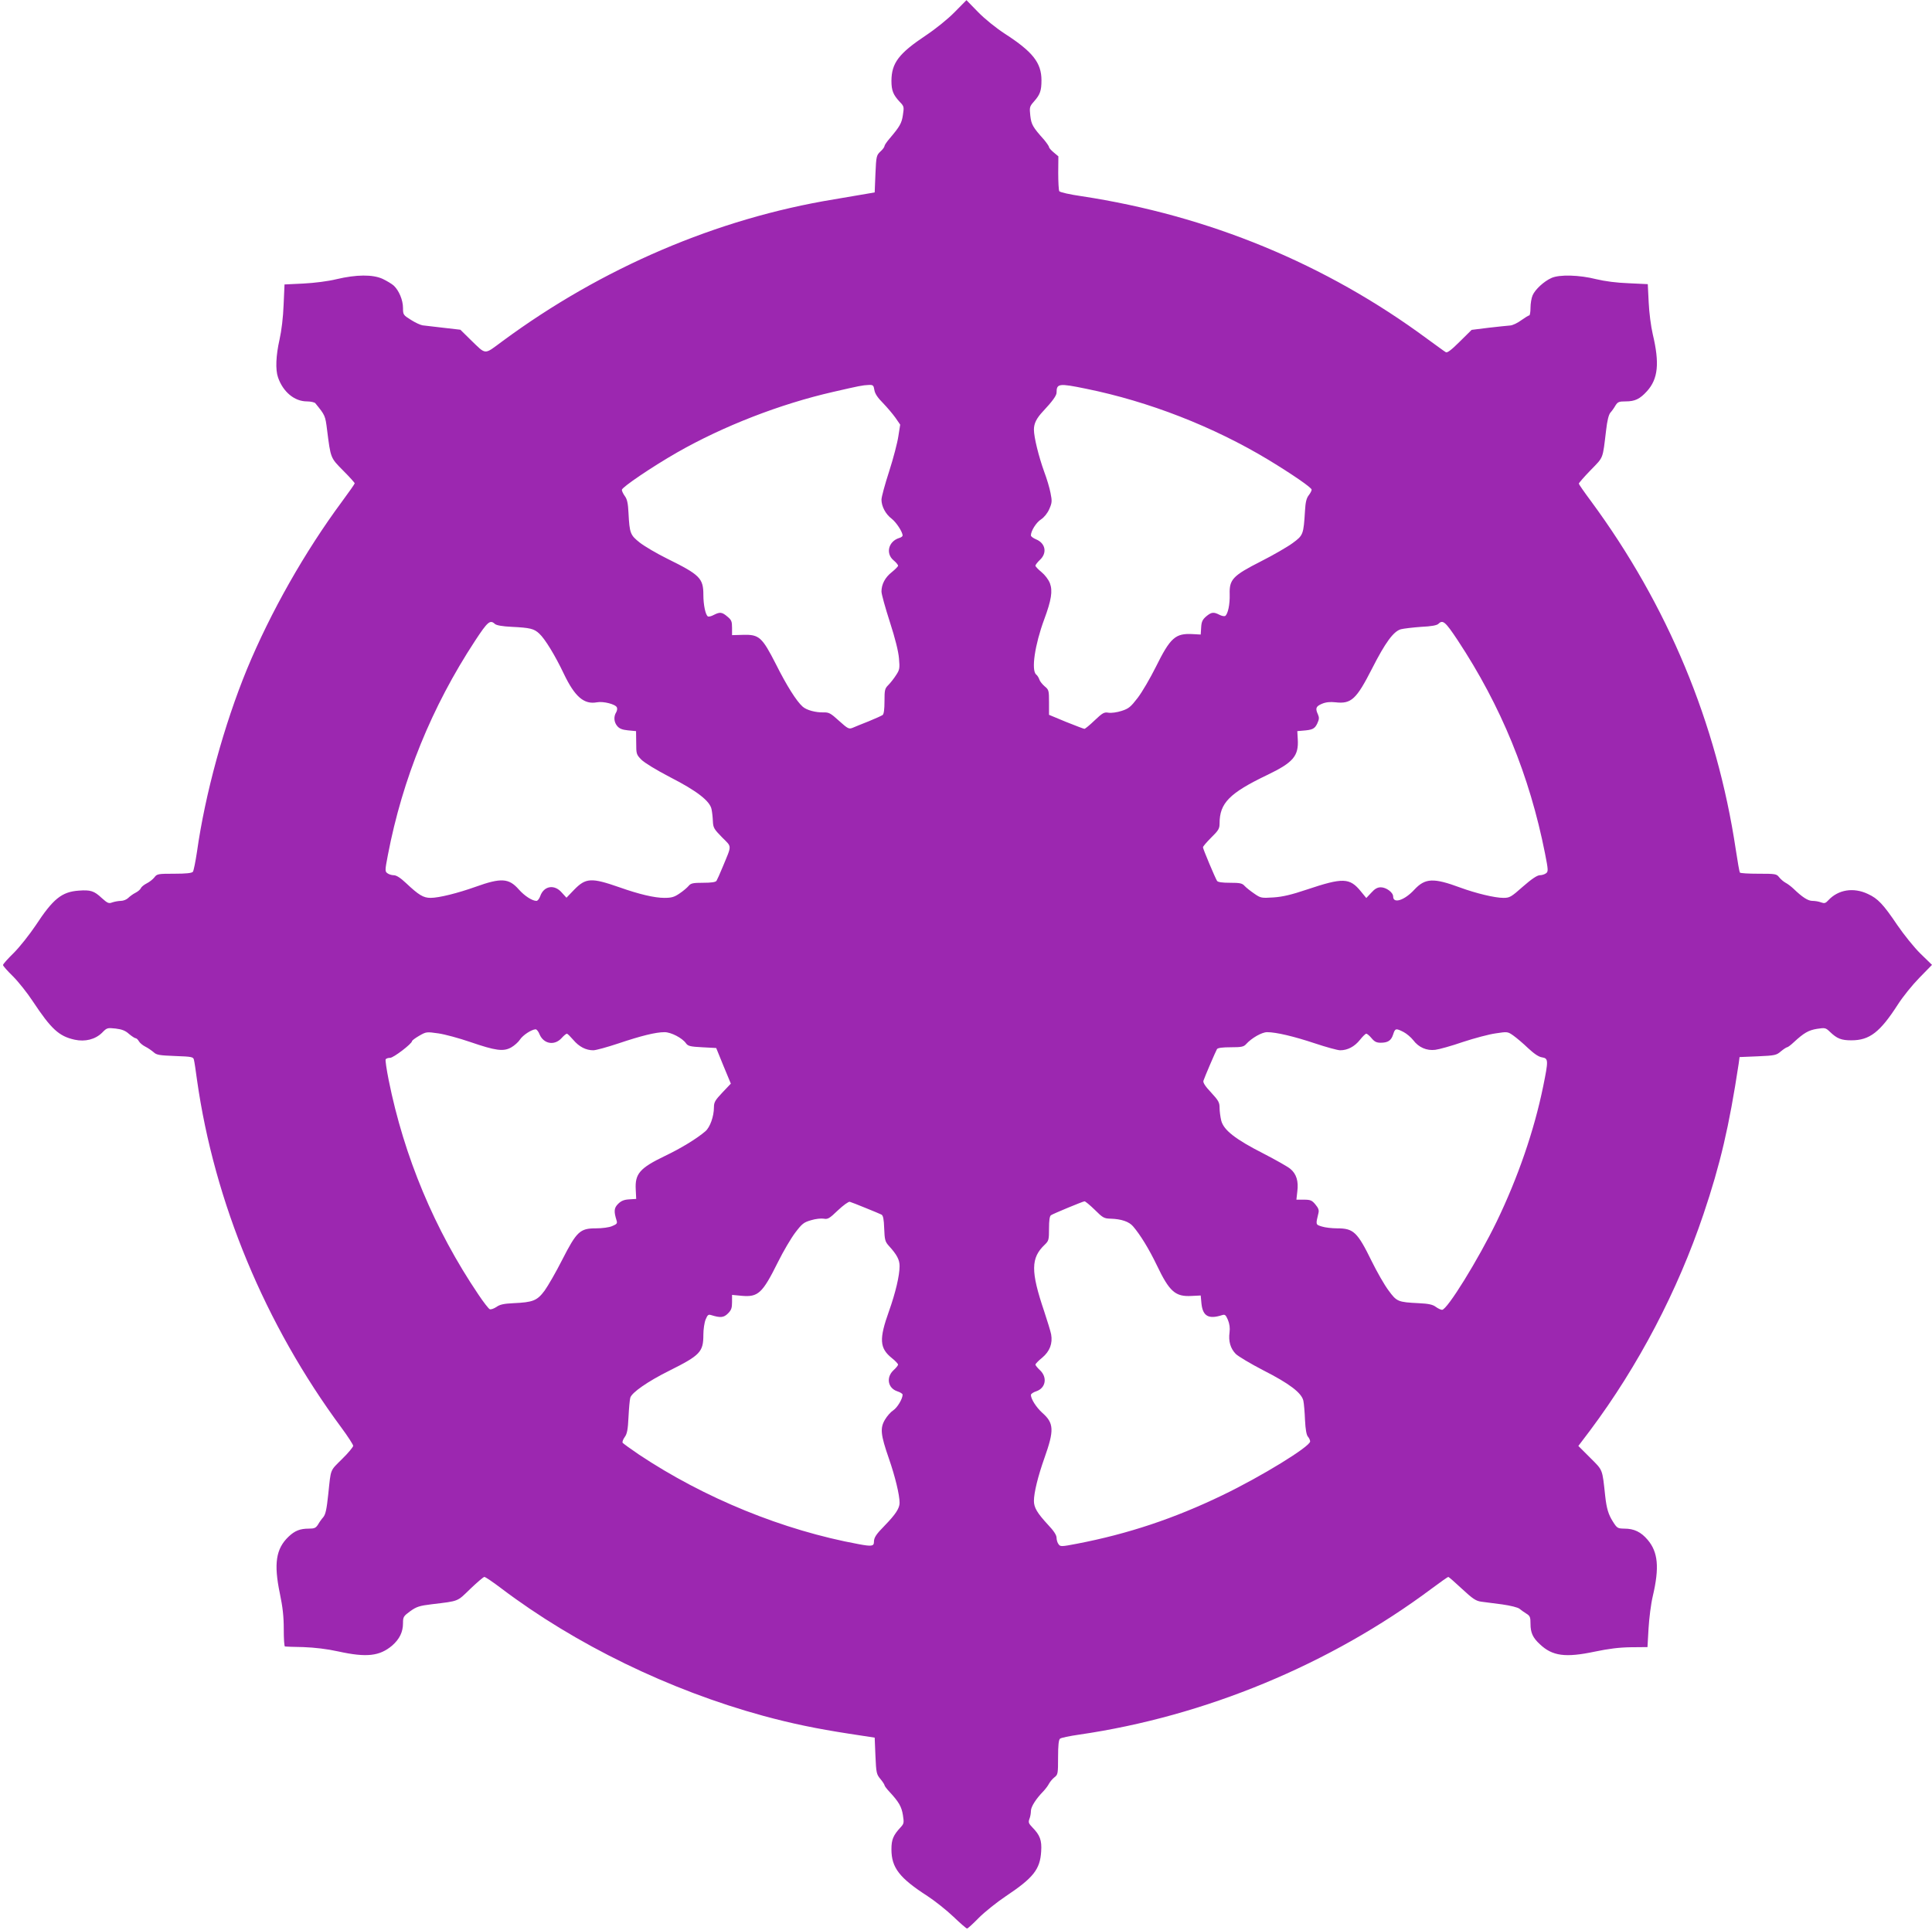 <?xml version="1.0" standalone="no"?>
<!DOCTYPE svg PUBLIC "-//W3C//DTD SVG 20010904//EN"
 "http://www.w3.org/TR/2001/REC-SVG-20010904/DTD/svg10.dtd">
<svg version="1.0" xmlns="http://www.w3.org/2000/svg"
 width="1280pt" height="1279pt" viewBox="0 0 1280 1279"
 preserveAspectRatio="xMidYMid meet">
<g transform="translate(0,1279) scale(0.1,-0.1)"
fill="#9c27b0" stroke="none">
<path d="M6324 12709 c-45 -46 -126 -111 -189 -153 -180 -120 -228 -183 -229
-301 0 -66 12 -94 56 -141 28 -29 28 -33 20 -86 -8 -55 -21 -77 -89 -157 -18
-21 -33 -43 -33 -49 0 -6 -12 -23 -27 -36 -26 -25 -28 -31 -33 -148 l-5 -123
-40 -7 c-22 -4 -125 -21 -229 -39 -775 -127 -1539 -454 -2197 -940 -125 -92
-105 -93 -212 10 l-67 66 -113 13 c-61 7 -123 14 -137 16 -14 2 -49 18 -77 36
-51 32 -53 34 -53 79 0 53 -27 116 -61 148 -13 12 -47 32 -74 45 -66 30 -174
29 -305 -2 -57 -14 -145 -25 -220 -29 l-125 -6 -6 -135 c-3 -82 -14 -173 -27
-230 -24 -106 -28 -200 -10 -251 33 -96 109 -159 191 -159 25 0 51 -6 56 -12
65 -80 66 -81 78 -177 24 -189 22 -184 107 -270 42 -42 76 -80 76 -84 0 -4
-38 -58 -83 -119 -248 -335 -475 -736 -631 -1113 -151 -368 -277 -826 -331
-1210 -10 -66 -22 -126 -27 -132 -7 -9 -45 -13 -123 -13 -107 0 -115 -1 -132
-24 -10 -13 -33 -31 -51 -40 -18 -9 -36 -24 -39 -32 -3 -8 -19 -22 -35 -30
-16 -8 -38 -24 -49 -35 -10 -10 -32 -19 -48 -19 -16 0 -42 -5 -57 -10 -23 -9
-31 -6 -70 29 -50 47 -74 55 -152 49 -113 -8 -170 -54 -286 -231 -41 -61 -106
-143 -145 -182 -39 -38 -71 -74 -71 -80 0 -6 30 -40 66 -75 36 -36 95 -110
131 -165 122 -184 173 -232 278 -255 69 -15 136 2 181 46 32 33 35 34 90 28
42 -5 65 -14 89 -36 18 -15 38 -28 43 -28 6 0 16 -9 22 -20 6 -11 25 -27 43
-36 18 -9 42 -26 55 -37 19 -18 38 -21 142 -25 113 -4 121 -6 125 -26 3 -11
12 -70 20 -131 115 -813 451 -1622 957 -2306 43 -58 78 -113 78 -120 0 -8 -33
-48 -74 -88 -81 -81 -73 -60 -91 -231 -11 -104 -18 -136 -34 -155 -10 -11 -25
-32 -34 -48 -15 -23 -24 -27 -62 -27 -57 0 -92 -14 -133 -53 -84 -80 -99 -179
-58 -376 19 -91 26 -153 26 -237 0 -63 3 -115 8 -115 4 -1 59 -3 122 -4 76 -3
155 -12 232 -29 187 -41 273 -31 356 39 49 43 72 90 72 148 0 42 3 47 48 80
42 30 61 36 143 46 183 22 166 16 255 102 45 43 87 79 93 79 7 0 57 -34 111
-75 493 -373 1114 -675 1735 -845 191 -52 356 -86 570 -119 l170 -26 5 -121
c5 -113 7 -122 33 -153 15 -18 27 -37 27 -41 0 -5 15 -25 33 -44 62 -67 80
-98 89 -154 8 -51 7 -57 -15 -81 -49 -53 -61 -81 -61 -146 0 -122 53 -190 239
-310 49 -32 127 -94 172 -137 45 -43 85 -78 90 -78 5 0 40 32 78 71 39 39 120
104 180 144 181 121 226 177 233 296 5 74 -8 108 -58 159 -25 26 -28 34 -20
56 6 14 10 38 10 53 0 28 34 81 83 131 13 14 30 36 37 50 7 13 24 33 37 43 22
17 23 25 23 132 0 78 4 116 13 123 6 6 64 18 127 27 833 121 1663 465 2337
969 56 42 105 76 108 76 4 0 45 -36 91 -79 71 -66 92 -80 127 -85 23 -3 85
-11 139 -18 56 -8 104 -20 115 -29 10 -8 30 -23 45 -32 25 -15 28 -24 28 -68
0 -58 15 -92 62 -135 83 -79 170 -90 364 -49 91 19 161 28 239 29 l110 1 7
123 c4 68 16 164 28 214 45 191 35 293 -34 374 -44 52 -90 74 -153 74 -46 1
-49 2 -78 48 -29 46 -41 86 -50 167 -20 184 -14 169 -100 255 l-78 78 78 103
c319 427 580 925 751 1433 111 329 170 581 233 996 l6 45 121 5 c113 5 123 7
153 33 18 15 37 27 41 27 5 0 25 15 44 33 67 62 98 80 154 89 53 8 57 8 86
-20 47 -45 75 -56 142 -56 121 0 190 54 309 239 32 50 95 128 141 175 l84 86
-76 74 c-42 41 -111 127 -154 190 -93 138 -129 176 -195 206 -95 45 -196 29
-262 -42 -18 -20 -26 -22 -48 -14 -15 6 -40 10 -57 10 -30 0 -68 25 -126 81
-15 14 -38 32 -52 39 -13 7 -33 24 -43 37 -17 22 -25 23 -137 23 -65 0 -121 3
-123 8 -3 4 -15 72 -27 152 -126 839 -451 1619 -960 2310 -44 59 -80 111 -80
115 0 4 35 45 79 90 87 90 78 68 102 265 7 62 17 102 28 115 10 11 25 32 34
48 15 24 24 27 68 27 61 0 94 16 141 68 73 81 84 184 38 377 -12 51 -24 143
-27 211 l-6 121 -126 6 c-82 3 -157 13 -216 27 -110 28 -243 32 -296 8 -50
-22 -109 -77 -125 -115 -8 -18 -14 -55 -14 -83 0 -27 -4 -50 -8 -50 -5 0 -29
-15 -53 -32 -24 -18 -57 -34 -74 -35 -16 -1 -81 -8 -143 -15 l-112 -14 -79
-78 c-55 -55 -83 -76 -92 -70 -8 4 -63 45 -124 89 -671 496 -1448 817 -2290
945 -77 11 -143 26 -147 33 -4 7 -7 61 -7 122 l1 109 -31 26 c-17 14 -31 30
-31 35 0 6 -15 27 -32 48 -76 85 -85 101 -92 160 -6 56 -5 61 24 94 41 46 50
72 50 141 0 116 -58 189 -242 308 -61 40 -133 98 -178 144 l-77 79 -79 -80z
m-531 -2504 c4 -24 22 -51 58 -87 28 -29 65 -73 82 -97 l31 -45 -12 -76 c-6
-42 -33 -146 -61 -233 -28 -86 -51 -171 -51 -188 0 -44 27 -96 67 -126 31 -24
73 -88 73 -112 0 -5 -10 -13 -22 -16 -72 -22 -92 -103 -38 -148 17 -14 30 -30
30 -36 0 -5 -19 -24 -41 -42 -45 -35 -69 -81 -69 -129 0 -17 25 -107 55 -200
36 -111 57 -196 61 -243 6 -67 4 -76 -20 -112 -14 -22 -37 -51 -51 -65 -23
-23 -25 -33 -25 -106 0 -53 -4 -85 -12 -92 -7 -5 -49 -24 -93 -42 -44 -17 -92
-37 -106 -43 -25 -10 -32 -6 -90 46 -56 51 -67 57 -103 56 -53 -1 -112 15
-138 38 -41 36 -107 141 -177 281 -92 180 -111 198 -218 195 l-73 -2 0 49 c0
42 -4 52 -31 74 -35 30 -49 32 -90 11 -16 -9 -34 -13 -39 -10 -16 10 -30 77
-30 143 0 110 -23 133 -240 240 -69 34 -150 82 -181 106 -63 50 -68 61 -75
196 -3 64 -9 92 -24 112 -11 15 -20 34 -20 42 0 17 201 153 365 247 306 175
684 322 1035 402 175 40 192 44 236 46 28 1 32 -2 37 -34z m1402 9 c415 -84
844 -251 1210 -472 153 -93 285 -183 285 -197 0 -7 -9 -24 -20 -38 -14 -18
-21 -45 -24 -101 -10 -158 -11 -163 -82 -215 -34 -25 -129 -80 -210 -121 -187
-95 -210 -120 -207 -218 2 -68 -12 -132 -30 -144 -6 -3 -23 0 -38 8 -39 20
-53 18 -88 -11 -24 -21 -31 -35 -33 -73 l-3 -47 -54 3 c-114 6 -147 -23 -244
-219 -37 -74 -90 -165 -119 -203 -47 -61 -60 -72 -107 -87 -31 -10 -68 -15
-87 -12 -29 5 -39 -1 -92 -51 -32 -31 -63 -56 -67 -56 -5 0 -59 21 -122 46
l-113 47 0 82 c0 79 -1 84 -29 107 -16 14 -32 34 -35 45 -4 12 -13 27 -21 33
-34 28 -9 197 53 365 48 129 57 189 38 240 -10 25 -33 55 -56 74 -22 18 -40
37 -40 42 0 6 14 24 30 39 49 46 37 110 -26 136 -19 8 -34 19 -34 26 0 29 35
86 67 106 21 14 43 41 55 69 18 41 19 52 8 106 -6 33 -25 96 -42 141 -36 100
-68 228 -68 279 0 41 17 75 61 122 62 66 89 104 89 123 0 61 15 63 195 26z
m-3916 -1559 c11 -9 48 -16 112 -19 121 -6 147 -12 182 -45 38 -35 105 -145
162 -265 73 -153 134 -206 220 -190 43 8 124 -13 132 -34 4 -8 1 -23 -5 -33
-17 -27 -15 -64 7 -90 14 -17 32 -25 72 -29 l53 -5 1 -77 c0 -74 1 -78 34
-112 21 -21 98 -68 192 -117 176 -90 262 -157 273 -211 4 -18 8 -54 9 -80 2
-43 7 -52 61 -107 66 -67 66 -46 4 -196 -18 -44 -37 -86 -41 -92 -6 -9 -35
-13 -88 -13 -68 0 -82 -3 -97 -21 -9 -11 -36 -34 -60 -50 -35 -24 -53 -29
-101 -29 -65 0 -167 24 -297 70 -186 65 -223 63 -300 -16 l-51 -53 -31 34
c-49 57 -119 45 -143 -24 -6 -17 -17 -31 -25 -31 -28 0 -79 33 -117 76 -66 75
-117 78 -287 17 -118 -42 -242 -73 -297 -73 -48 0 -78 18 -163 98 -37 35 -64
52 -81 52 -14 0 -33 6 -42 13 -17 12 -17 18 3 122 97 505 290 980 577 1418 84
128 100 142 132 112z m6378 -107 c288 -436 477 -898 579 -1413 22 -111 22
-121 7 -132 -9 -7 -28 -13 -42 -13 -18 -1 -54 -25 -111 -75 -79 -70 -88 -75
-130 -75 -57 0 -181 30 -285 68 -178 66 -233 63 -304 -13 -65 -71 -141 -96
-141 -46 0 27 -46 61 -82 61 -22 0 -40 -10 -63 -36 l-33 -35 -36 44 c-74 91
-119 92 -358 12 -101 -34 -160 -48 -220 -52 -80 -5 -85 -5 -128 25 -25 17 -54
40 -64 51 -16 18 -31 21 -97 21 -51 0 -81 4 -86 13 -13 21 -93 211 -93 222 0
6 25 35 55 65 48 47 55 59 55 93 0 135 65 201 315 321 173 83 210 126 203 238
l-3 53 35 3 c66 5 80 12 97 47 13 28 14 39 5 60 -19 41 -14 54 26 71 26 11 53
14 90 10 104 -12 138 19 242 223 88 173 142 247 191 261 20 5 80 12 135 16 67
3 104 10 114 20 29 29 46 14 127 -108z m-6082 -2613 c27 -63 98 -76 145 -25
15 17 31 30 36 30 4 0 23 -19 42 -41 39 -46 84 -69 133 -69 17 0 93 21 168 46
149 50 245 74 304 74 43 0 118 -39 142 -74 13 -18 28 -22 107 -26 l93 -5 48
-118 49 -118 -56 -59 c-48 -51 -56 -64 -56 -98 0 -60 -26 -133 -57 -159 -57
-49 -164 -114 -267 -163 -168 -81 -200 -118 -194 -224 l3 -61 -47 -3 c-34 -2
-53 -10 -73 -30 -27 -27 -29 -49 -10 -110 6 -19 2 -24 -29 -37 -20 -9 -66 -15
-108 -15 -105 0 -127 -20 -223 -208 -41 -81 -94 -173 -117 -205 -50 -67 -77
-77 -207 -83 -64 -3 -90 -9 -112 -25 -17 -11 -36 -18 -44 -15 -7 2 -42 47 -76
98 -290 430 -492 913 -594 1421 -14 70 -23 132 -20 137 4 6 17 10 30 10 22 0
145 94 145 111 0 4 21 20 47 35 47 27 49 27 127 16 43 -6 138 -32 211 -57 169
-58 220 -65 272 -36 21 12 48 36 58 52 19 29 75 66 103 68 7 1 20 -15 27 -34z
m5724 16 c21 -11 49 -35 64 -54 36 -48 89 -71 146 -64 25 3 108 26 183 52 76
25 173 51 217 57 78 12 80 12 118 -15 21 -15 65 -52 97 -83 40 -37 70 -58 93
-61 42 -7 42 -20 7 -192 -60 -294 -168 -606 -308 -896 -124 -255 -328 -585
-362 -585 -8 0 -27 9 -42 20 -20 15 -48 21 -112 24 -139 7 -146 10 -201 85
-27 36 -76 122 -110 191 -96 196 -121 220 -230 220 -34 0 -79 5 -101 12 -42
13 -42 11 -23 89 5 19 0 33 -20 57 -23 28 -33 32 -77 32 l-49 0 6 54 c9 68 -6
117 -46 150 -16 14 -96 59 -177 101 -187 95 -265 156 -281 219 -6 25 -11 63
-11 85 0 35 -7 48 -56 101 -38 40 -55 66 -51 78 8 25 81 195 90 210 6 8 36 12
91 12 71 0 86 3 102 21 36 40 104 79 139 79 60 0 178 -28 316 -74 75 -25 151
-46 168 -46 49 0 95 24 131 69 18 23 37 41 42 41 5 0 21 -13 35 -30 19 -23 33
-30 60 -30 48 0 70 14 83 55 13 41 18 42 69 16z m-3564 -1166 c50 -20 97 -40
105 -44 11 -6 16 -30 18 -92 3 -75 6 -87 30 -114 54 -59 72 -93 72 -135 0 -63
-27 -177 -70 -298 -67 -187 -63 -246 19 -312 23 -18 41 -38 41 -43 0 -5 -13
-22 -30 -37 -51 -48 -38 -119 25 -140 19 -6 35 -16 35 -22 0 -28 -35 -86 -62
-104 -16 -10 -41 -38 -55 -62 -33 -56 -29 -99 26 -257 42 -121 71 -242 71
-294 0 -36 -27 -77 -98 -150 -58 -59 -72 -80 -72 -110 0 -27 -15 -30 -100 -14
-502 92 -1023 305 -1457 594 -56 38 -104 73 -108 78 -3 6 3 23 14 38 16 22 21
50 25 133 3 58 8 115 12 128 10 34 116 108 259 179 204 102 225 124 225 238 0
36 7 82 15 101 13 31 18 35 37 29 61 -19 83 -17 111 11 22 22 27 36 27 75 l0
48 63 -6 c110 -10 138 16 241 223 35 71 87 159 115 196 45 59 56 68 105 82 29
9 67 13 84 10 26 -5 37 1 93 55 36 34 71 59 79 57 8 -2 56 -21 105 -41z m1518
-12 c53 -53 62 -58 105 -59 72 -2 123 -20 149 -51 48 -56 105 -149 157 -257
84 -176 123 -210 230 -204 l61 3 5 -54 c9 -83 47 -105 137 -76 19 6 24 1 38
-31 11 -27 15 -53 11 -84 -8 -58 6 -106 41 -142 16 -16 98 -65 183 -109 173
-88 253 -149 265 -201 4 -18 9 -76 11 -128 3 -63 10 -100 19 -110 8 -9 15 -24
15 -32 0 -34 -324 -233 -582 -357 -319 -154 -625 -256 -963 -321 -104 -20
-110 -20 -122 -3 -7 9 -13 28 -13 42 0 18 -18 46 -56 86 -73 79 -94 115 -94
159 0 54 27 164 70 285 65 183 63 230 -14 298 -40 36 -76 92 -76 119 0 7 16
18 35 24 63 21 76 92 25 140 -16 15 -30 32 -30 37 0 5 20 26 45 46 50 42 70
94 59 155 -4 20 -25 89 -46 152 -90 266 -89 354 4 442 26 25 28 32 28 107 0
53 4 82 13 88 17 11 210 91 222 92 5 1 36 -25 68 -56z"/>
</g>
</svg>
